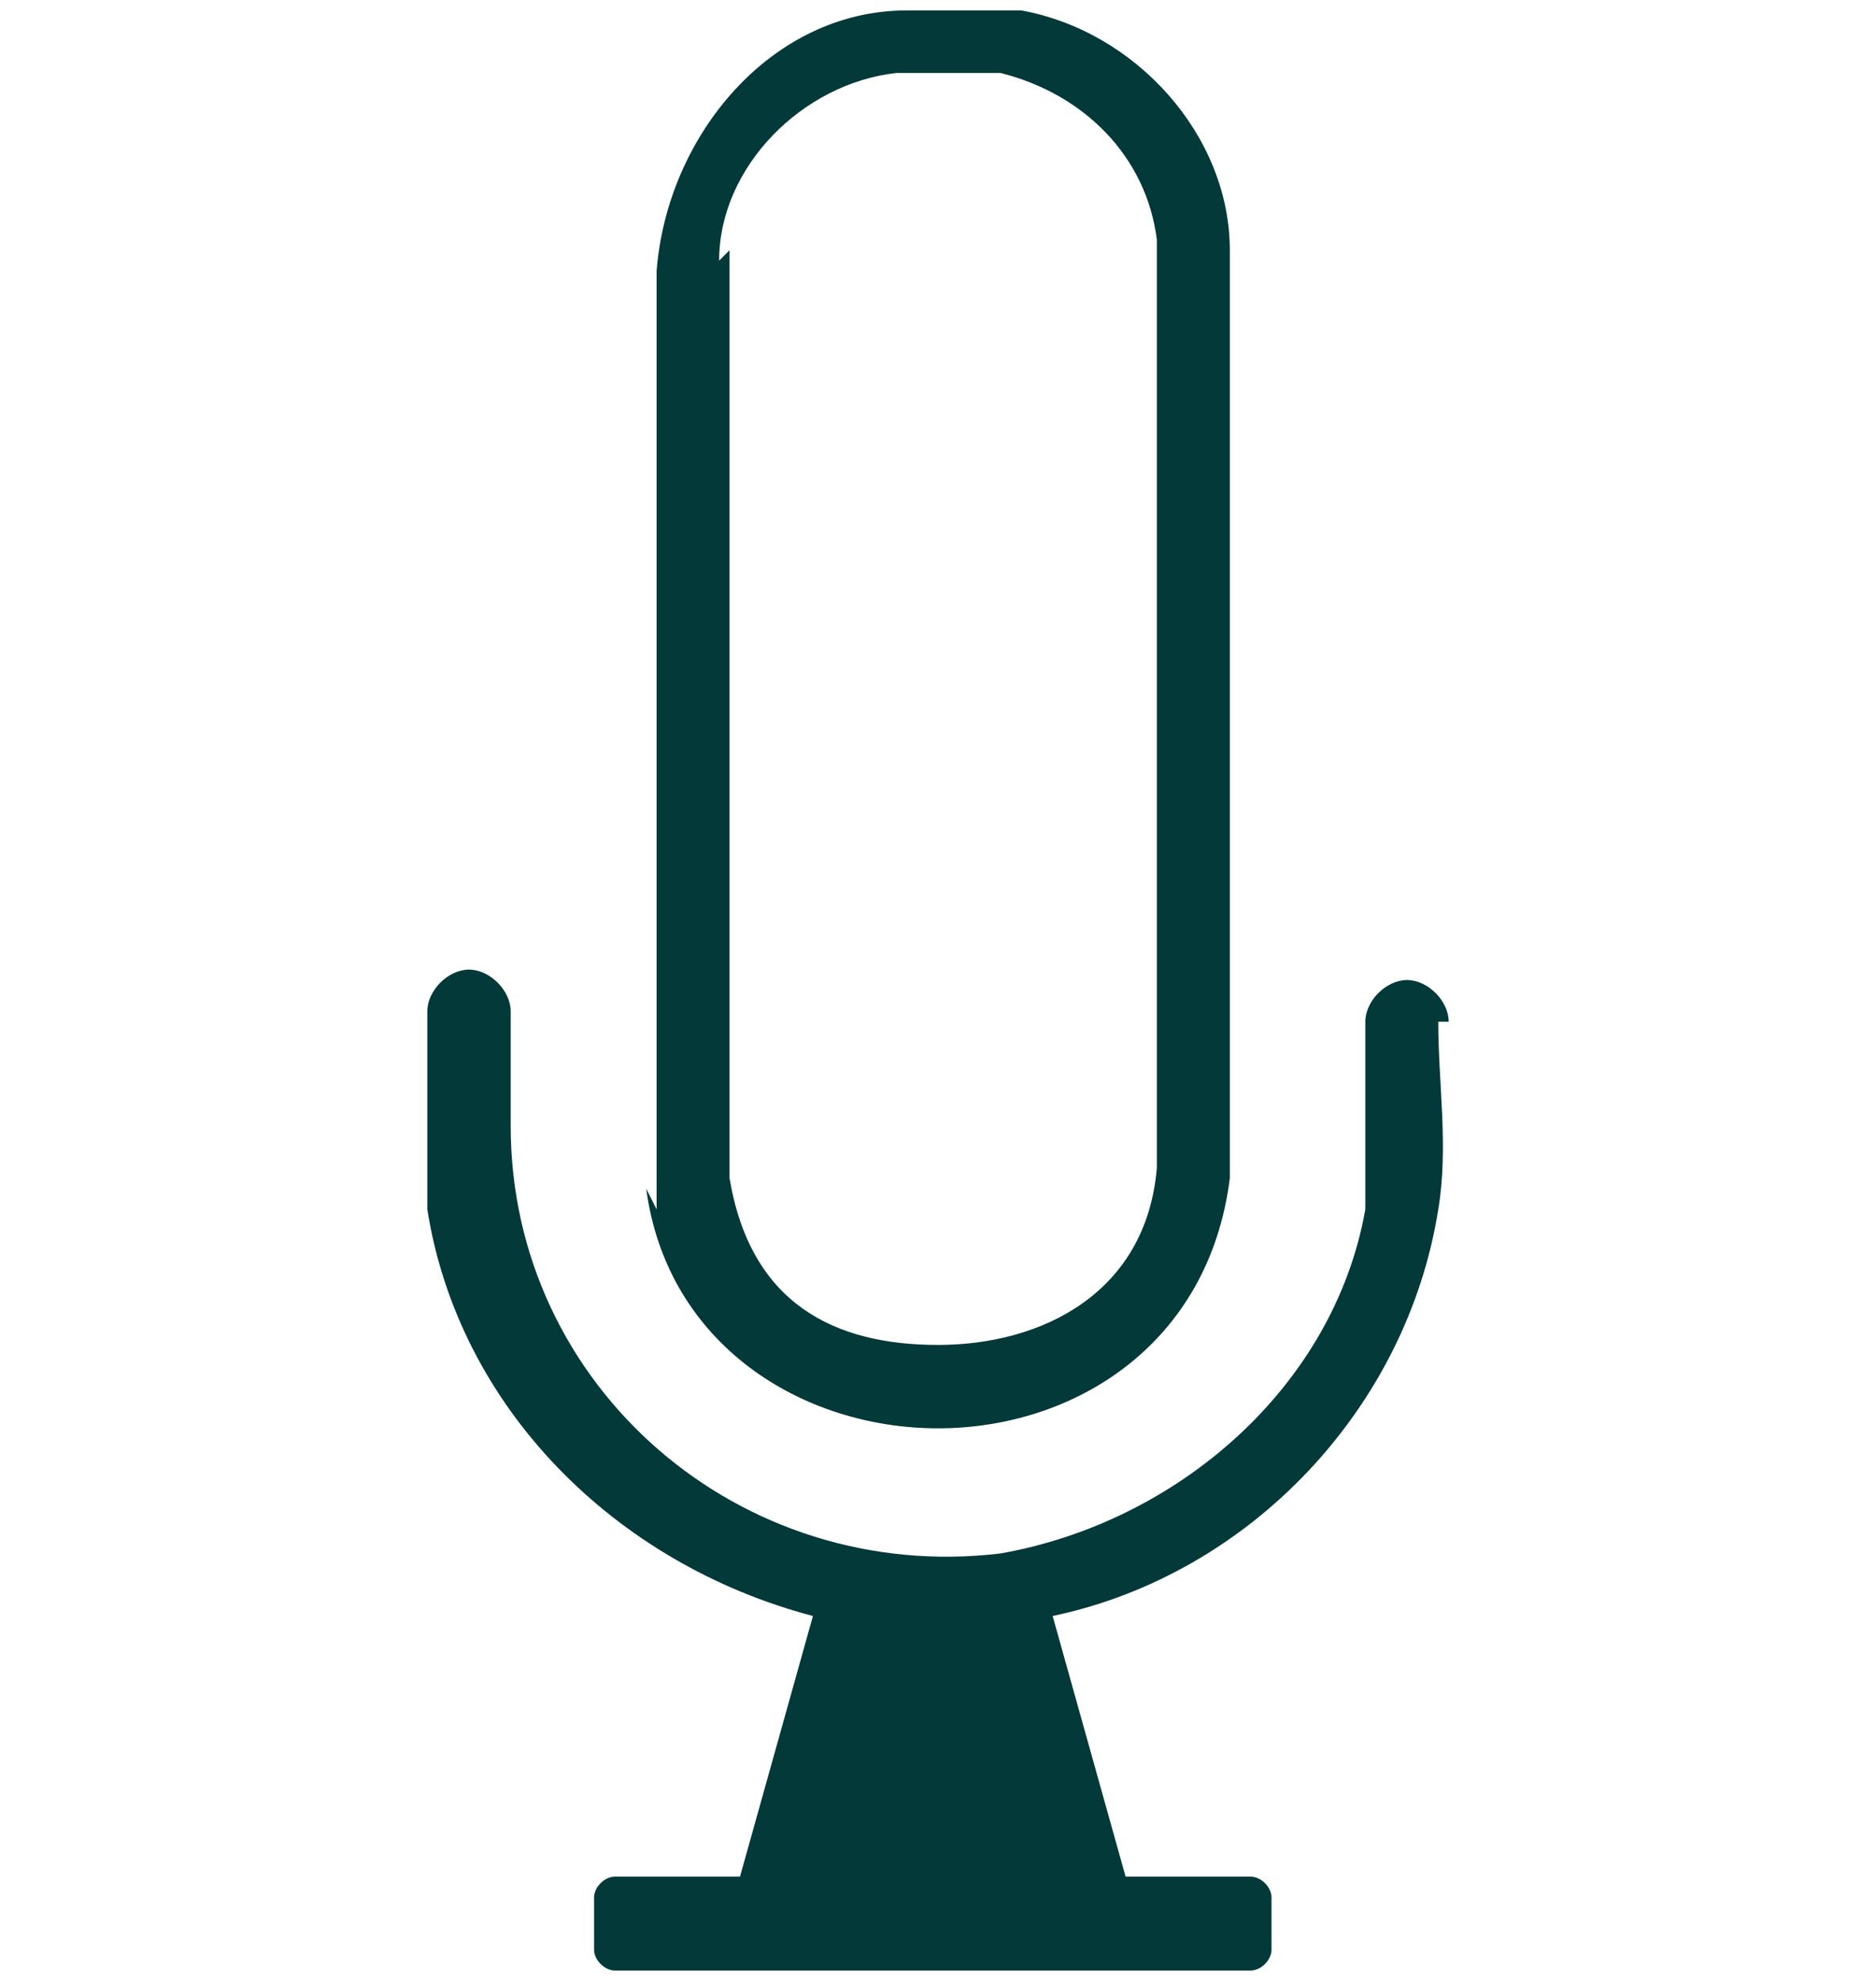 <?xml version="1.0" encoding="UTF-8"?>
<svg id="Ebene_1" xmlns="http://www.w3.org/2000/svg" version="1.1" viewBox="0 0 18 19">
  <!-- Generator: Adobe Illustrator 29.2.1, SVG Export Plug-In . SVG Version: 2.1.0 Build 116)  -->
  <defs>
    <style>
      .st0 {
        fill: #033939;
      }
    </style>
  </defs>
  <g id="forrest_auf_lemon">
    <g>
      <path class="st0" d="M6.2,11.4c.2,1.5,1.5,2.3,2.8,2.3s2.6-.8,2.8-2.4V2.4c0-1.1-.9-2.1-2-2.3-.2,0-.5,0-.7,0s-.3,0-.4,0c-1.3,0-2.3,1.2-2.4,2.5,0,3,0,6,0,9ZM6.9,2.5c0-.9.8-1.7,1.7-1.8.1,0,.2,0,.4,0,.2,0,.5,0,.6,0,.8.2,1.4.8,1.5,1.6v8.9c-.1,1.2-1.1,1.7-2.1,1.7s-1.8-.4-2-1.6c0-1.8,0-3.6,0-5.4,0-1.1,0-2.3,0-3.5h0Z"/>
      <path class="st0" d="M13.9,9.8c0-.2-.2-.4-.4-.4h0c-.2,0-.4.2-.4.4,0,.6,0,1.2,0,1.8-.3,1.7-1.8,3-3.5,3.3-2.5.3-4.7-1.6-4.7-4.1v-1.1c0-.2-.2-.4-.4-.4s-.4.2-.4.4c0,.6,0,1.3,0,1.9.3,1.9,1.8,3.4,3.7,3.9l-.7,2.5h-1.2c-.1,0-.2.1-.2.2v.5c0,.1.1.2.2.2h6.1c.1,0,.2-.1.2-.2v-.5c0-.1-.1-.2-.2-.2h-1.2l-.7-2.5c1.9-.4,3.4-2,3.7-3.9.1-.6,0-1.2,0-1.8h0Z"/>
    </g>
  </g>
</svg>
